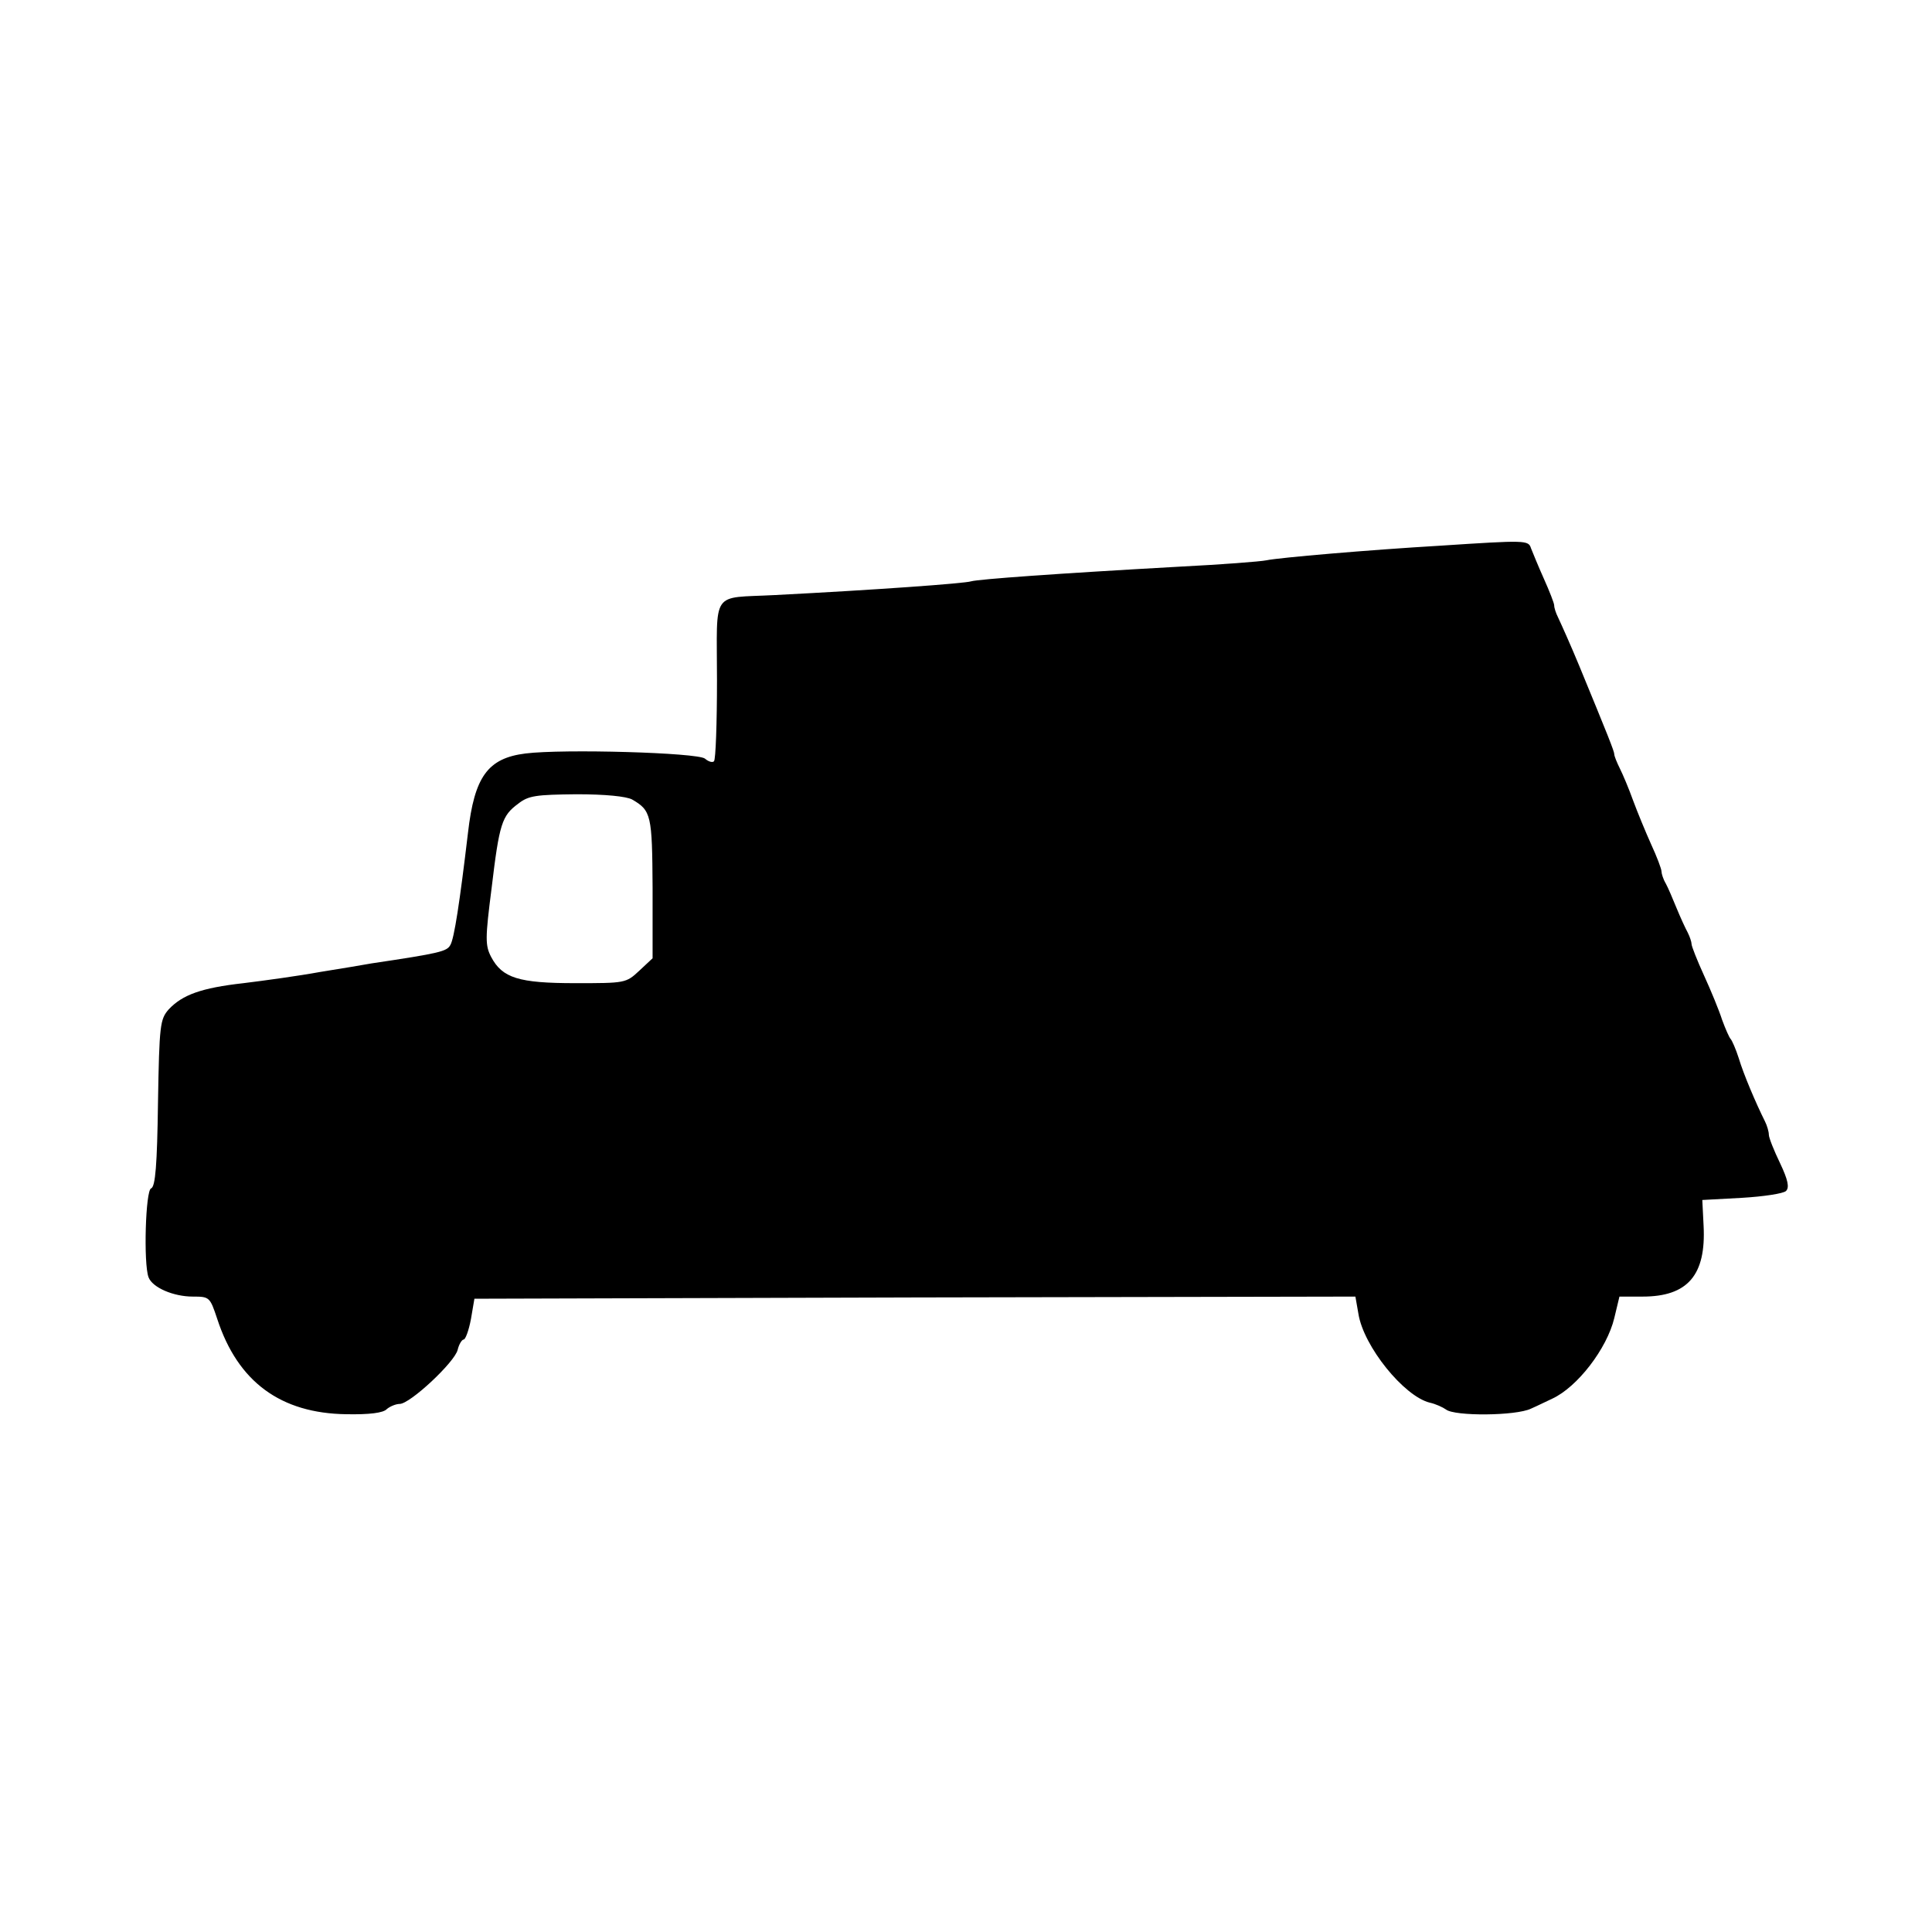 <?xml version="1.0" standalone="no"?>
<!DOCTYPE svg PUBLIC "-//W3C//DTD SVG 20010904//EN"
 "http://www.w3.org/TR/2001/REC-SVG-20010904/DTD/svg10.dtd">
<svg version="1.0" xmlns="http://www.w3.org/2000/svg"
 width="450pt" height="450pt" viewBox="0 0 450 450"
 preserveAspectRatio="xMidYMid meet">
<g transform="translate(0,450) scale(0.1,-0.1)"
fill="#000000" stroke="none">
<path d="M3355 3229 c-169 -10 -377 -28 -405 -34 -14 -3 -106 -10 -205 -15
-286 -16 -465 -29 -483 -34 -15 -5 -223 -20 -457 -32 -151 -8 -135 15 -135
-198 0 -100 -3 -186 -7 -189 -3 -4 -13 -1 -21 6 -17 14 -330 23 -418 12 -88
-11 -119 -54 -134 -185 -19 -160 -32 -246 -41 -261 -8 -15 -23 -19 -184 -43
-16 -3 -70 -12 -120 -20 -49 -9 -129 -20 -178 -26 -98 -11 -142 -27 -174 -61
-20 -23 -22 -35 -25 -218 -2 -144 -6 -195 -16 -199 -13 -4 -18 -175 -6 -207 9
-24 58 -45 103 -45 39 0 40 -1 57 -52 48 -147 148 -220 301 -222 53 -1 86 3
94 12 7 6 21 12 30 12 24 0 128 97 135 126 3 13 10 24 14 24 4 0 12 21 17 48
l8 47 1026 3 1026 2 7 -40 c12 -76 106 -192 166 -207 14 -3 31 -11 38 -16 20
-16 163 -15 198 2 16 7 38 18 49 23 59 27 128 117 145 188 l12 50 54 0 c105 0
148 50 142 165 l-3 60 92 5 c51 3 97 10 103 16 8 8 5 25 -14 65 -14 29 -26 59
-26 66 0 7 -4 21 -9 31 -21 42 -50 110 -61 147 -7 22 -16 42 -19 45 -3 3 -12
23 -20 45 -7 22 -26 68 -42 103 -16 35 -29 68 -29 73 0 5 -4 17 -9 27 -5 9
-17 35 -26 57 -9 22 -20 48 -25 57 -6 10 -10 23 -10 28 0 6 -11 35 -24 63 -13
29 -32 75 -42 102 -10 28 -24 61 -31 75 -7 14 -13 29 -13 33 0 7 -14 42 -82
207 -19 46 -41 95 -49 112 -5 10 -9 22 -9 28 0 5 -11 33 -24 62 -13 29 -26 61
-30 71 -6 19 -12 19 -211 6z m-1883 -591 c45 -26 47 -36 48 -206 l0 -164 -31
-29 c-31 -29 -33 -29 -149 -29 -132 0 -170 12 -196 61 -14 27 -14 43 1 160 18
151 24 169 62 197 24 19 42 21 136 22 68 0 115 -5 129 -12z"/>
</g>
</svg>
